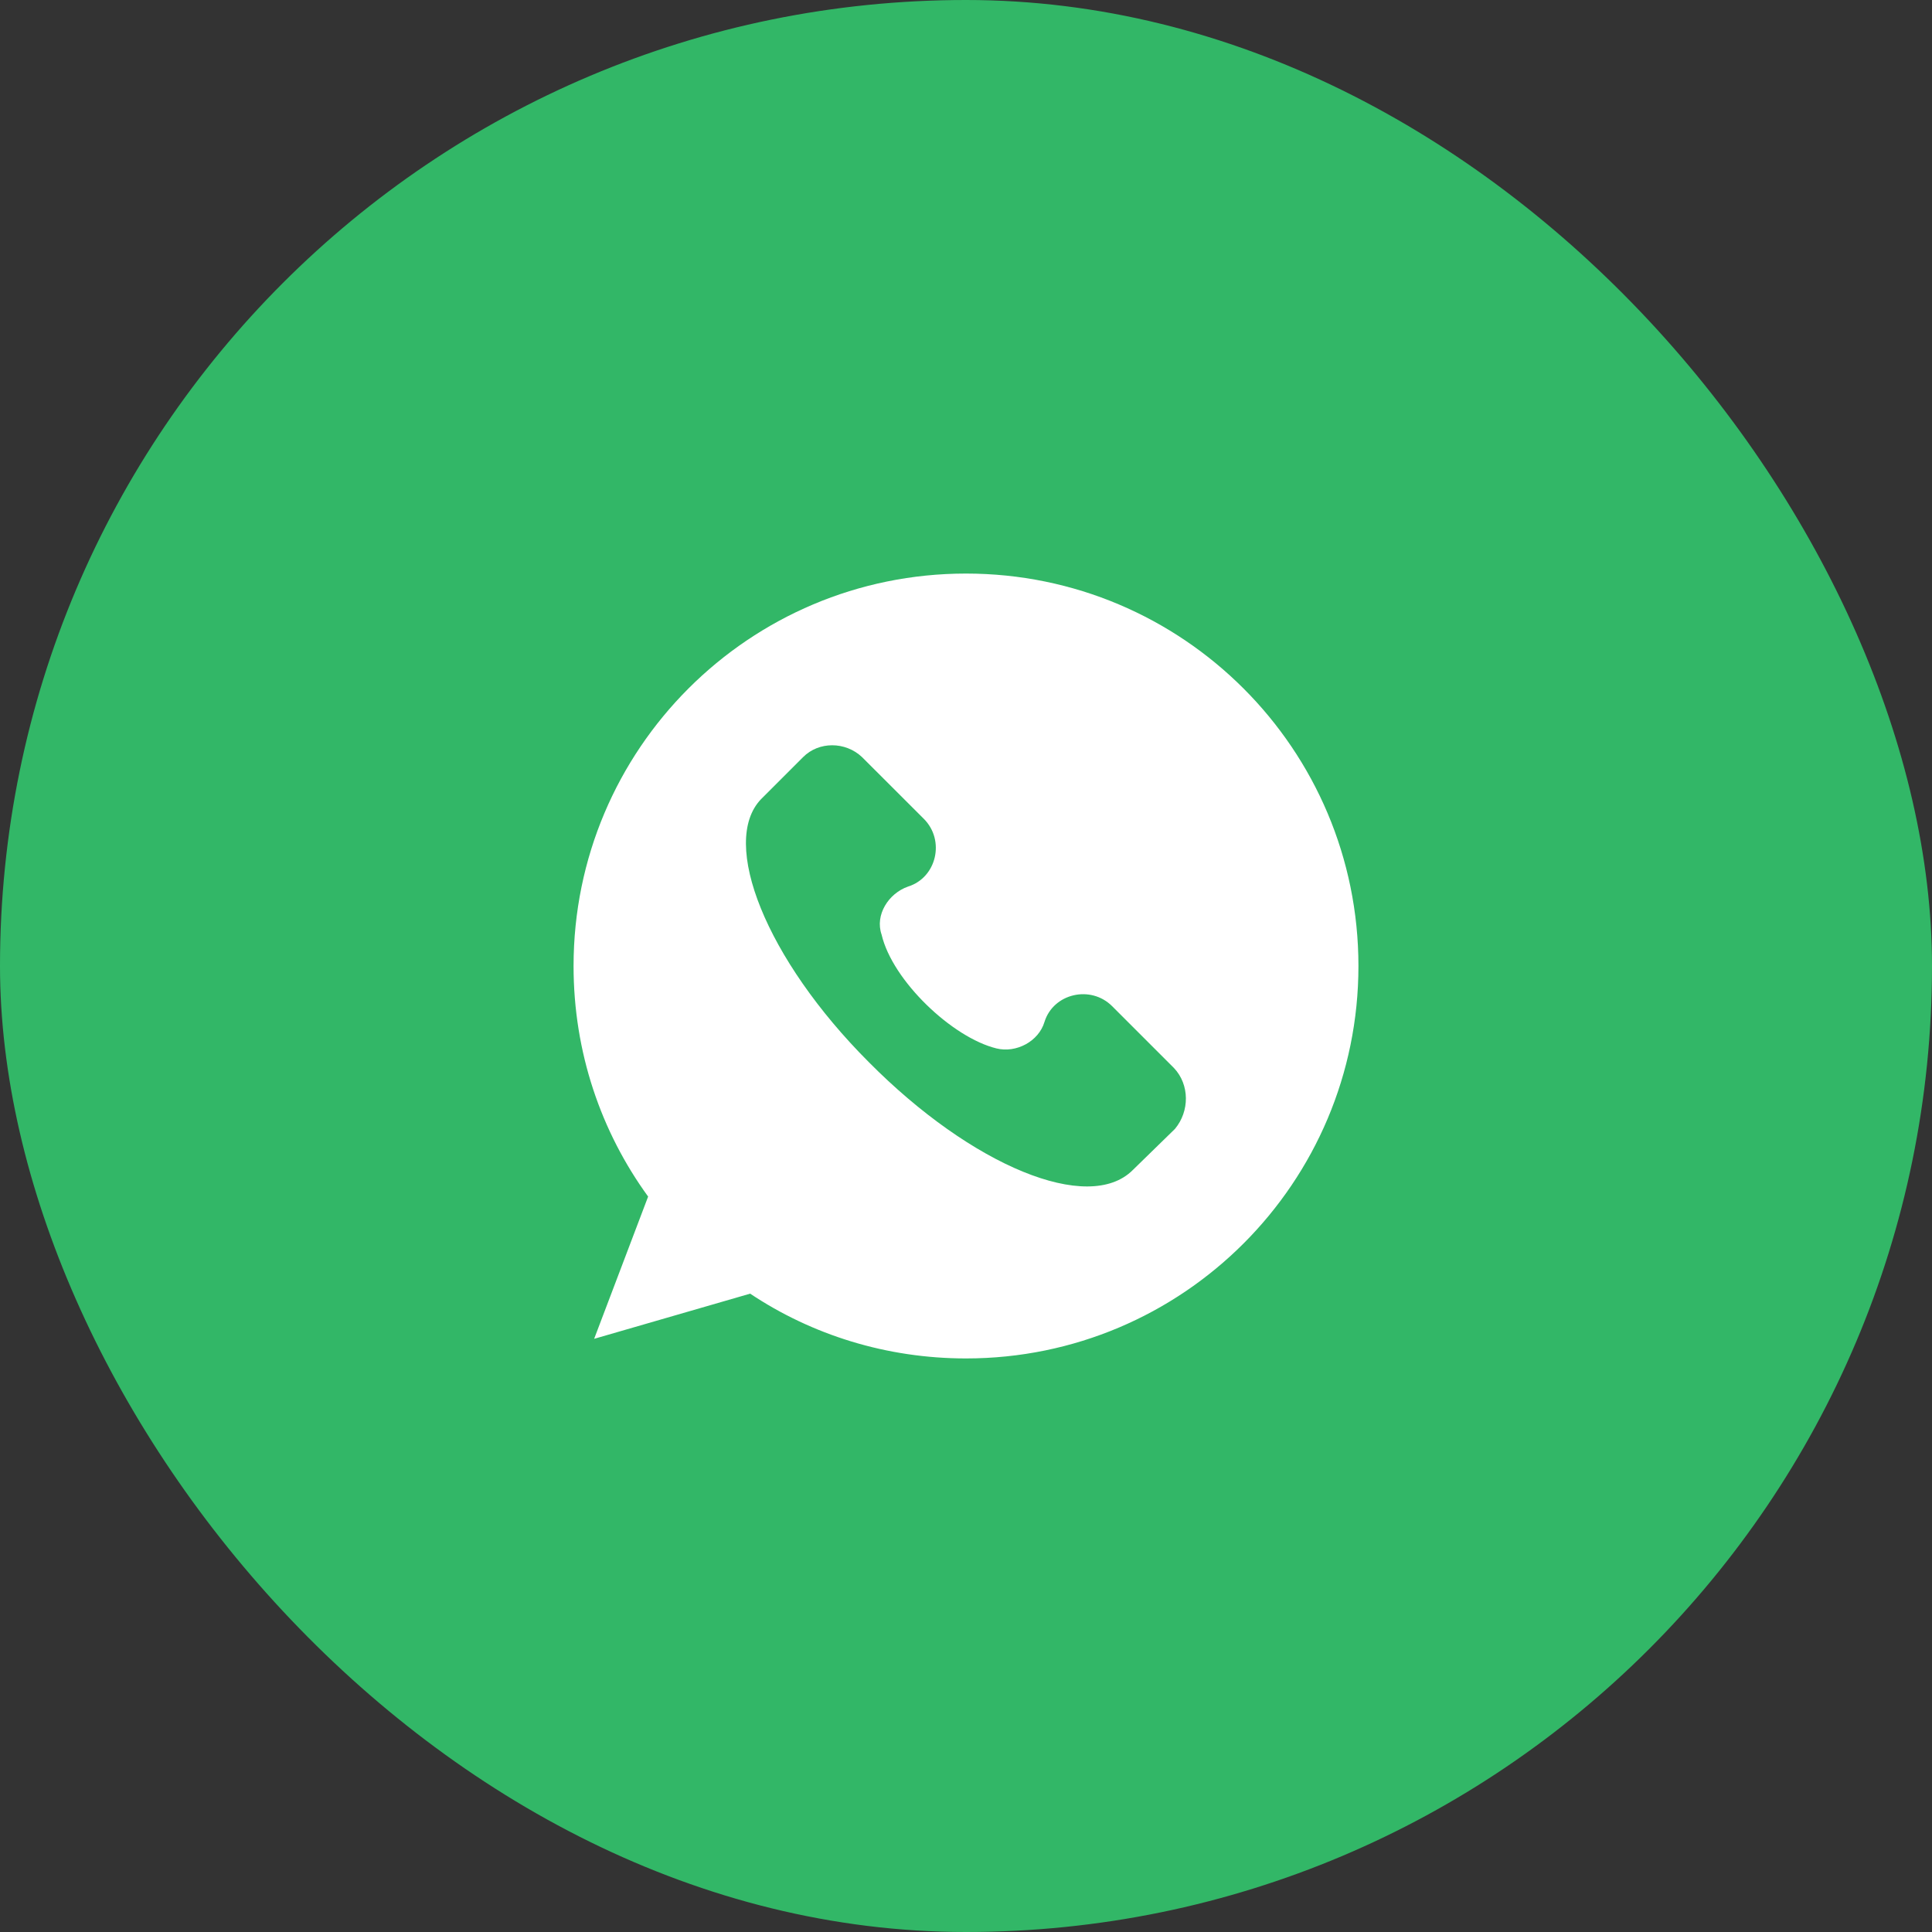 <svg width="32" height="32" viewBox="0 0 32 32" fill="none" xmlns="http://www.w3.org/2000/svg">
<rect x="0" y="0" width="32" height="32" fill="#333333" stroke="none"/>
<rect width="32" height="32" rx="16" fill="#32B767"/>
<path d="M16 9.5C12.409 9.5 9.5 12.409 9.5 16C9.5 17.43 9.955 18.746 10.735 19.819L9.841 22.175L12.425 21.427C13.449 22.11 14.684 22.5 16 22.5C19.591 22.5 22.5 19.591 22.5 16C22.5 12.409 19.591 9.5 16 9.5ZM19.461 18.698L18.762 19.38C18.031 20.111 16.098 19.315 14.391 17.593C12.685 15.886 11.921 13.953 12.604 13.238L13.303 12.539C13.562 12.279 14.001 12.279 14.277 12.539L15.301 13.562C15.659 13.92 15.512 14.537 15.041 14.684C14.716 14.797 14.489 15.155 14.602 15.48C14.781 16.244 15.773 17.186 16.504 17.365C16.829 17.446 17.203 17.251 17.3 16.926C17.446 16.455 18.064 16.309 18.421 16.666L19.445 17.69C19.705 17.966 19.705 18.405 19.461 18.698Z" fill="white"/>
</svg>
